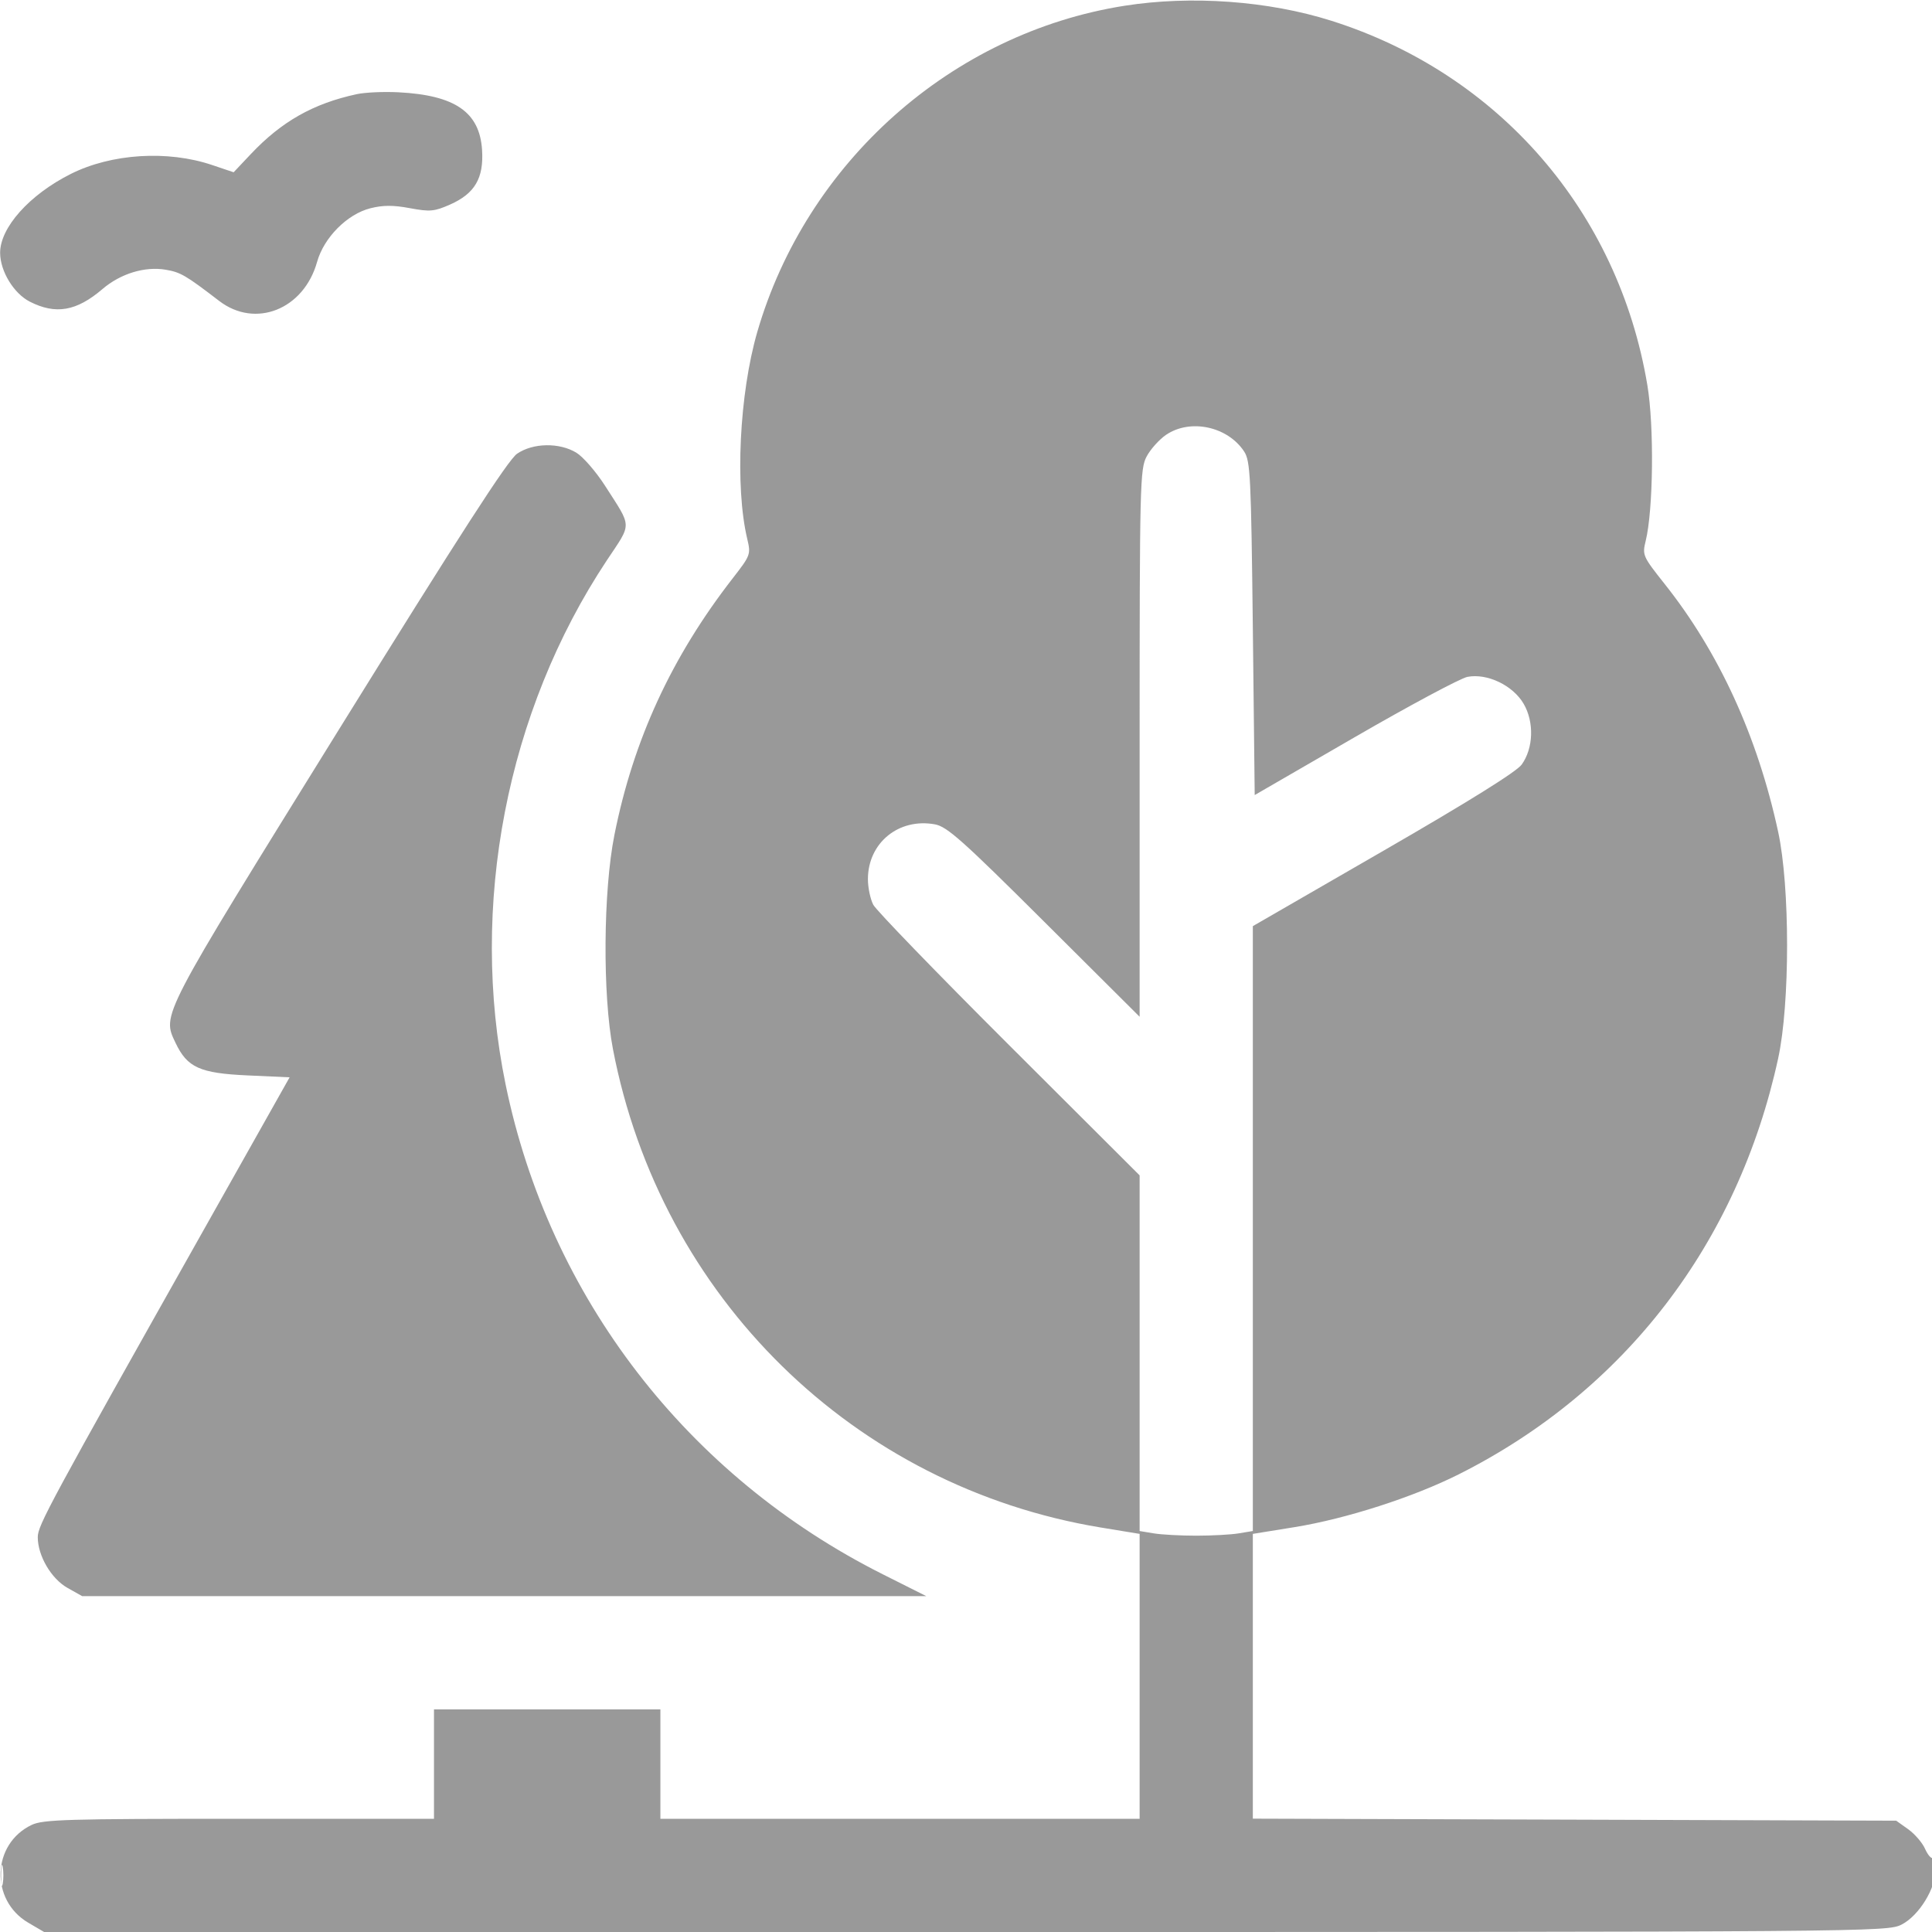 <svg width="60" height="60" viewBox="0 0 60 60" fill="none" xmlns="http://www.w3.org/2000/svg">
    <g clip-path="url(#clip0_1328_1828)">
        <path fill-rule="evenodd" clip-rule="evenodd"
              d="M34.923 0.179C29.559 1.024 25.047 5.033 23.517 10.313C22.962 12.231 22.822 15.11 23.205 16.73C23.321 17.218 23.311 17.244 22.755 17.96C20.856 20.403 19.67 22.977 19.081 25.93C18.733 27.674 18.711 30.888 19.035 32.578C20.514 40.291 26.514 46.174 34.191 47.439L35.392 47.636L35.392 52.06L35.392 56.484H27.951H20.509V54.785V53.086H16.994H13.478V54.785V56.484H7.431C2.095 56.484 1.337 56.506 0.984 56.674C-0.254 57.262 -0.316 59.012 0.877 59.711L1.37 60H29.987C58.215 60 58.611 59.996 59.056 59.769C59.594 59.495 60.119 58.643 60.119 58.044C60.119 57.823 60.077 57.668 60.026 57.699C59.975 57.731 59.866 57.602 59.783 57.414C59.7 57.227 59.464 56.954 59.26 56.808L58.888 56.543L48.898 56.511L38.908 56.48L38.908 52.058L38.908 47.636L40.214 47.425C41.812 47.165 43.888 46.497 45.302 45.787C50.452 43.2 53.972 38.618 55.222 32.871C55.592 31.17 55.592 27.543 55.222 25.832C54.58 22.865 53.387 20.261 51.693 18.13C51.017 17.278 51 17.24 51.108 16.8C51.345 15.834 51.374 13.234 51.16 11.96C50.259 6.568 46.543 2.286 41.341 0.643C39.391 0.026 36.993 -0.147 34.923 0.179ZM11.076 2.925C9.729 3.216 8.745 3.773 7.791 4.783L7.256 5.35L6.588 5.125C5.207 4.658 3.457 4.769 2.196 5.403C0.912 6.047 -0.003 7.073 0.004 7.859C0.009 8.428 0.428 9.114 0.925 9.368C1.73 9.778 2.377 9.666 3.183 8.976C3.744 8.497 4.495 8.267 5.144 8.376C5.607 8.455 5.763 8.545 6.806 9.345C7.932 10.209 9.435 9.61 9.848 8.132C10.06 7.377 10.783 6.649 11.502 6.468C11.893 6.369 12.213 6.368 12.73 6.465C13.354 6.581 13.489 6.568 13.978 6.352C14.746 6.012 15.027 5.532 14.971 4.657C14.896 3.482 14.133 2.956 12.375 2.866C11.918 2.842 11.333 2.869 11.076 2.925ZM36.212 13.505C36 13.65 35.728 13.953 35.609 14.178C35.404 14.564 35.392 15.038 35.392 23.081V31.576L32.433 28.629C29.896 26.102 29.412 25.67 29.035 25.601C27.91 25.395 26.954 26.177 26.954 27.304C26.954 27.569 27.03 27.927 27.122 28.101C27.215 28.275 29.113 30.237 31.341 32.46L35.392 36.502V42.025V47.547L35.831 47.62C36.073 47.66 36.666 47.692 37.15 47.692C37.633 47.692 38.227 47.66 38.468 47.62L38.908 47.547V38.155V28.762L42.962 26.422C45.613 24.892 47.1 23.965 47.258 23.744C47.623 23.235 47.649 22.427 47.319 21.858C46.986 21.285 46.187 20.902 45.572 21.021C45.355 21.063 43.78 21.906 42.072 22.894L38.966 24.691L38.908 19.518C38.854 14.788 38.831 14.317 38.638 14.022C38.126 13.242 36.962 12.994 36.212 13.505ZM16.058 14.091C15.776 14.285 14.295 16.579 10.515 22.673C4.955 31.64 5.029 31.497 5.452 32.388C5.815 33.154 6.208 33.331 7.691 33.398L8.994 33.457L6.421 38.027C1.516 46.739 1.173 47.373 1.173 47.738C1.173 48.316 1.592 49.03 2.097 49.314L2.553 49.57H15.66H28.768L27.422 48.894C21.342 45.842 17.061 40.285 15.702 33.679C14.563 28.141 15.731 22.094 18.846 17.402C19.634 16.217 19.638 16.41 18.79 15.085C18.51 14.649 18.11 14.188 17.901 14.06C17.372 13.738 16.553 13.752 16.058 14.091ZM0.033 58.242C0.033 58.532 0.056 58.651 0.084 58.506C0.112 58.361 0.112 58.123 0.084 57.978C0.056 57.833 0.033 57.952 0.033 58.242Z"
              fill="#999999"/>
    </g>
    <defs>
        <clipPath id="clip0_1328_1828">
            <rect width="60" height="60" fill="white"/>
        </clipPath>
    </defs>
</svg>
